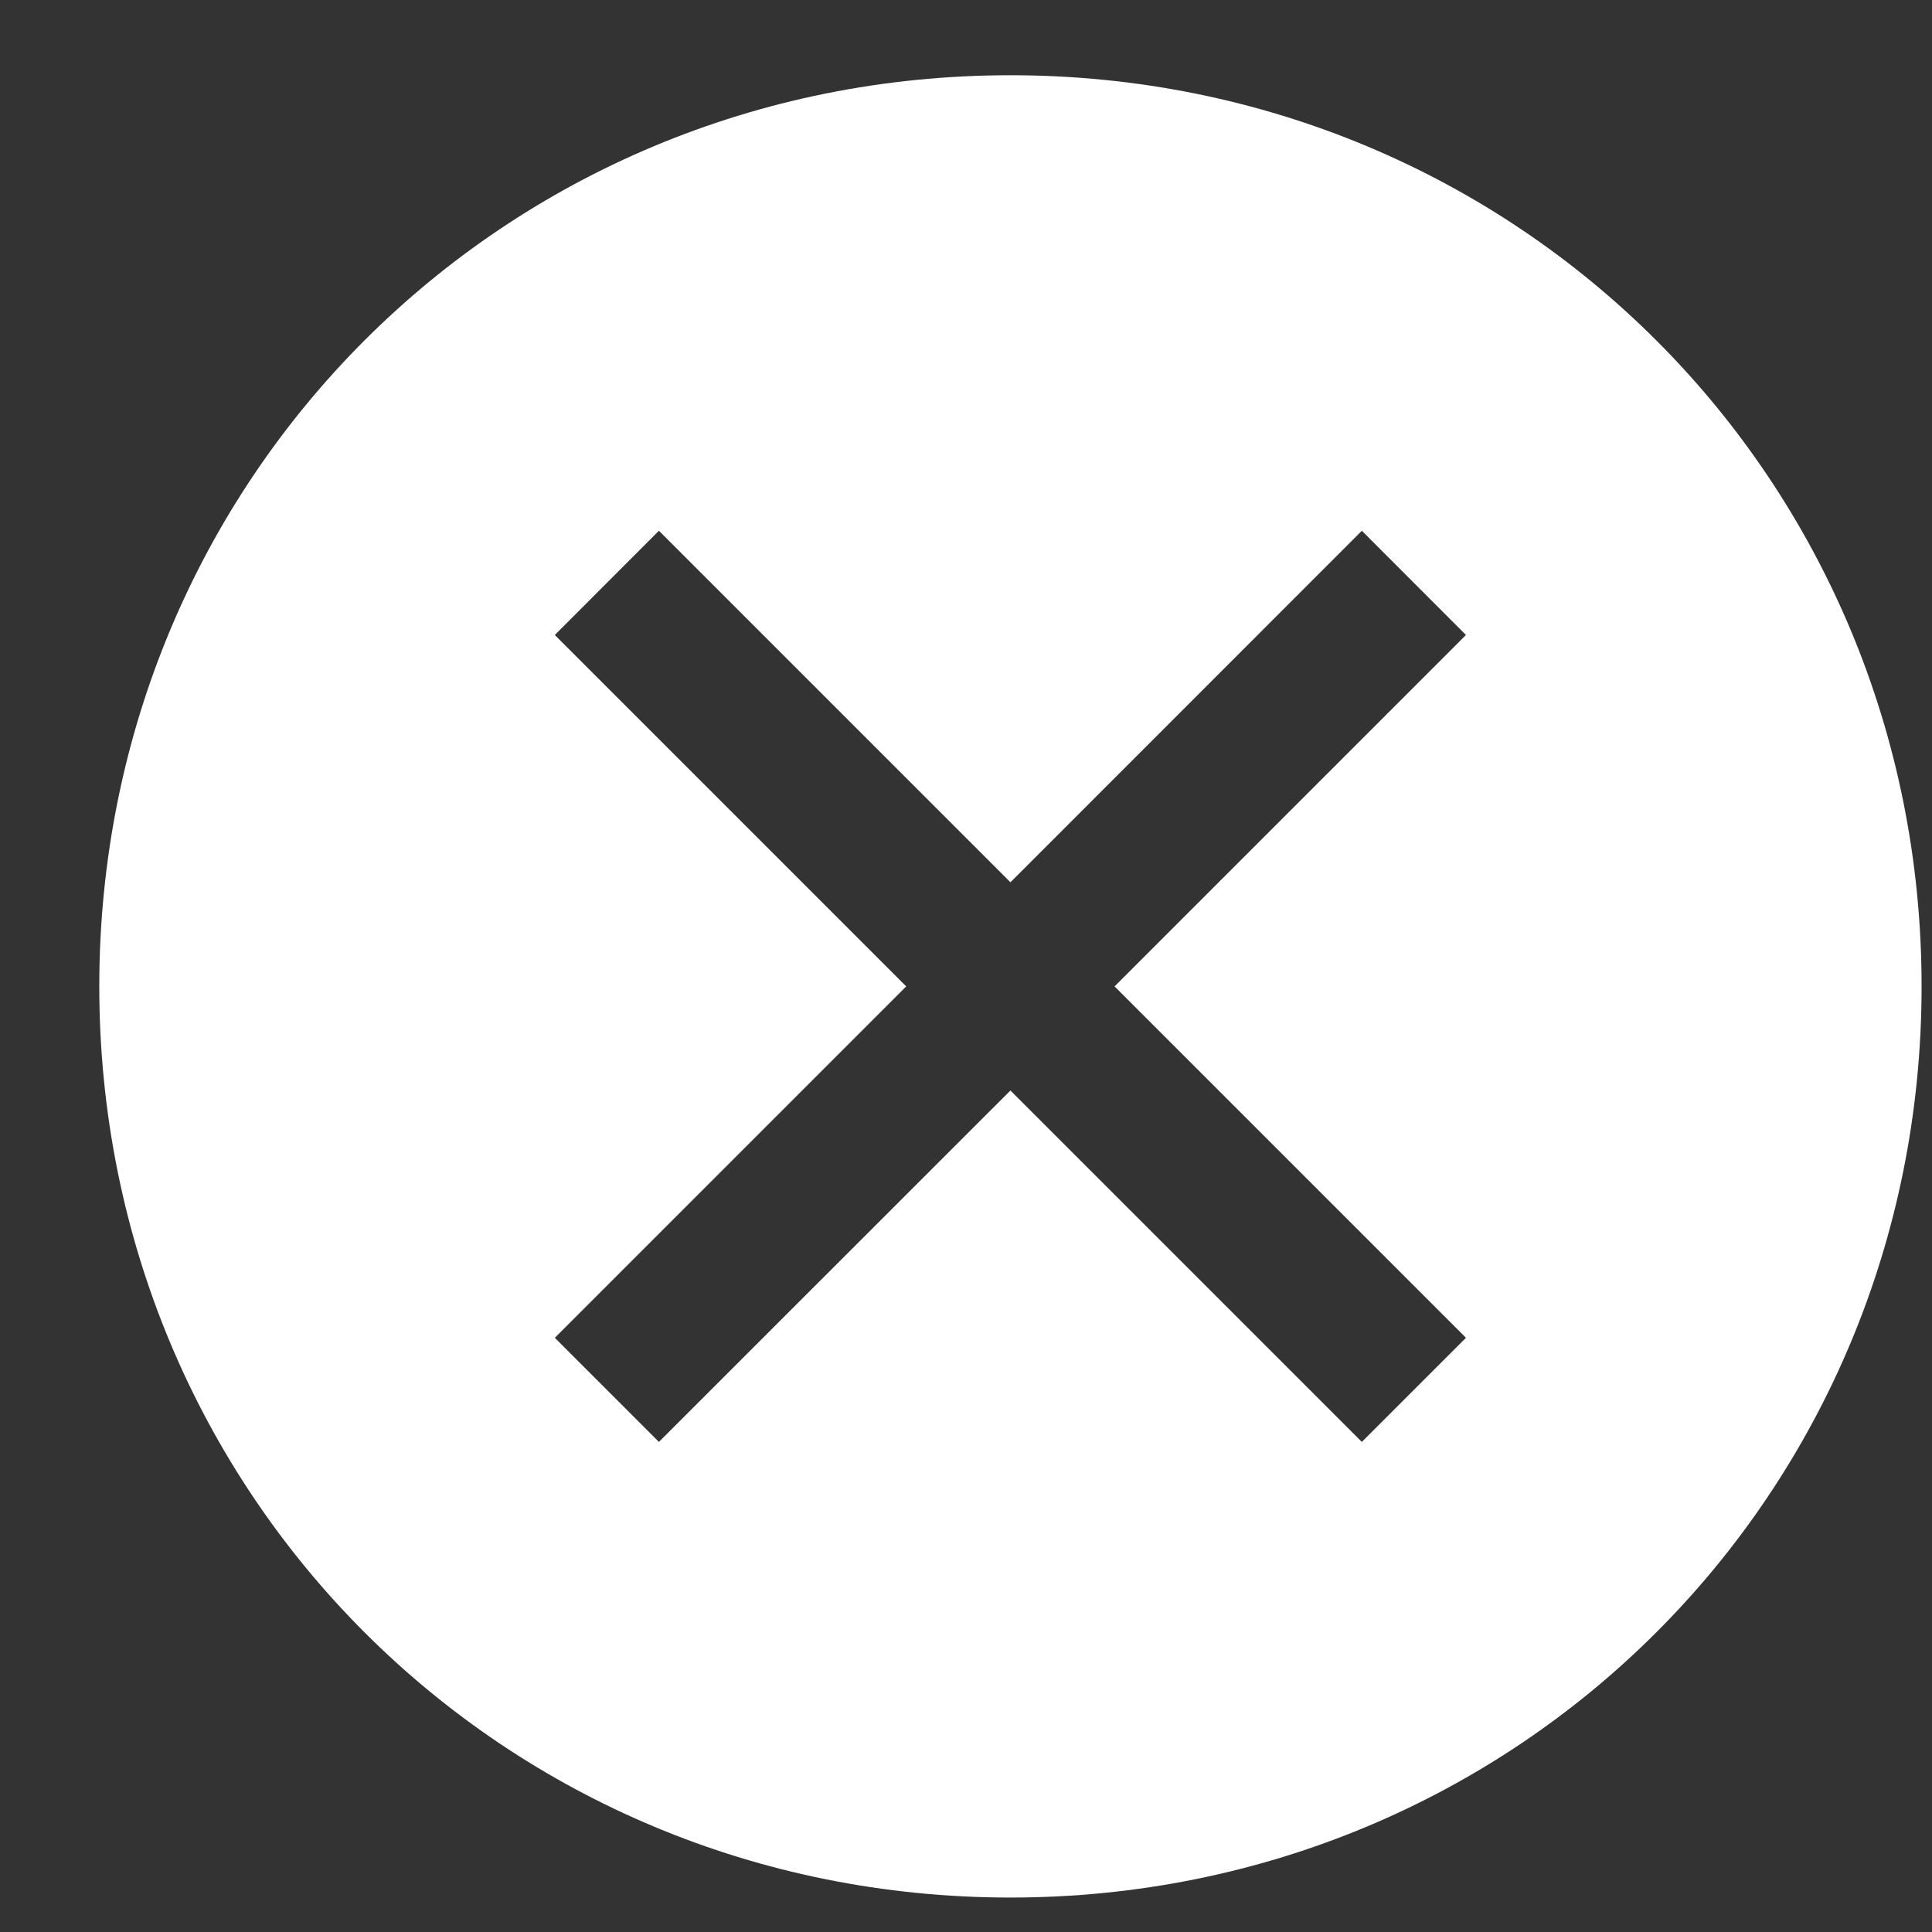 <svg width="18" height="18" viewBox="0 0 18 18" fill="none" xmlns="http://www.w3.org/2000/svg">
<rect x="0" y="0" width="18" height="18" fill="#333333" stroke="none"/>
<path d="M9.414 0.701C4.684 0.701 0.925 4.46 0.925 9.19C0.925 13.919 4.684 17.679 9.414 17.679C14.143 17.679 17.903 13.919 17.903 9.19C17.903 4.46 14.143 0.701 9.414 0.701ZM12.688 13.434L9.414 10.16L6.139 13.434L5.169 12.464L8.443 9.19L5.169 5.916L6.139 4.945L9.414 8.22L12.688 4.945L13.658 5.916L10.384 9.19L13.658 12.464L12.688 13.434Z" fill="white"/>
</svg>
